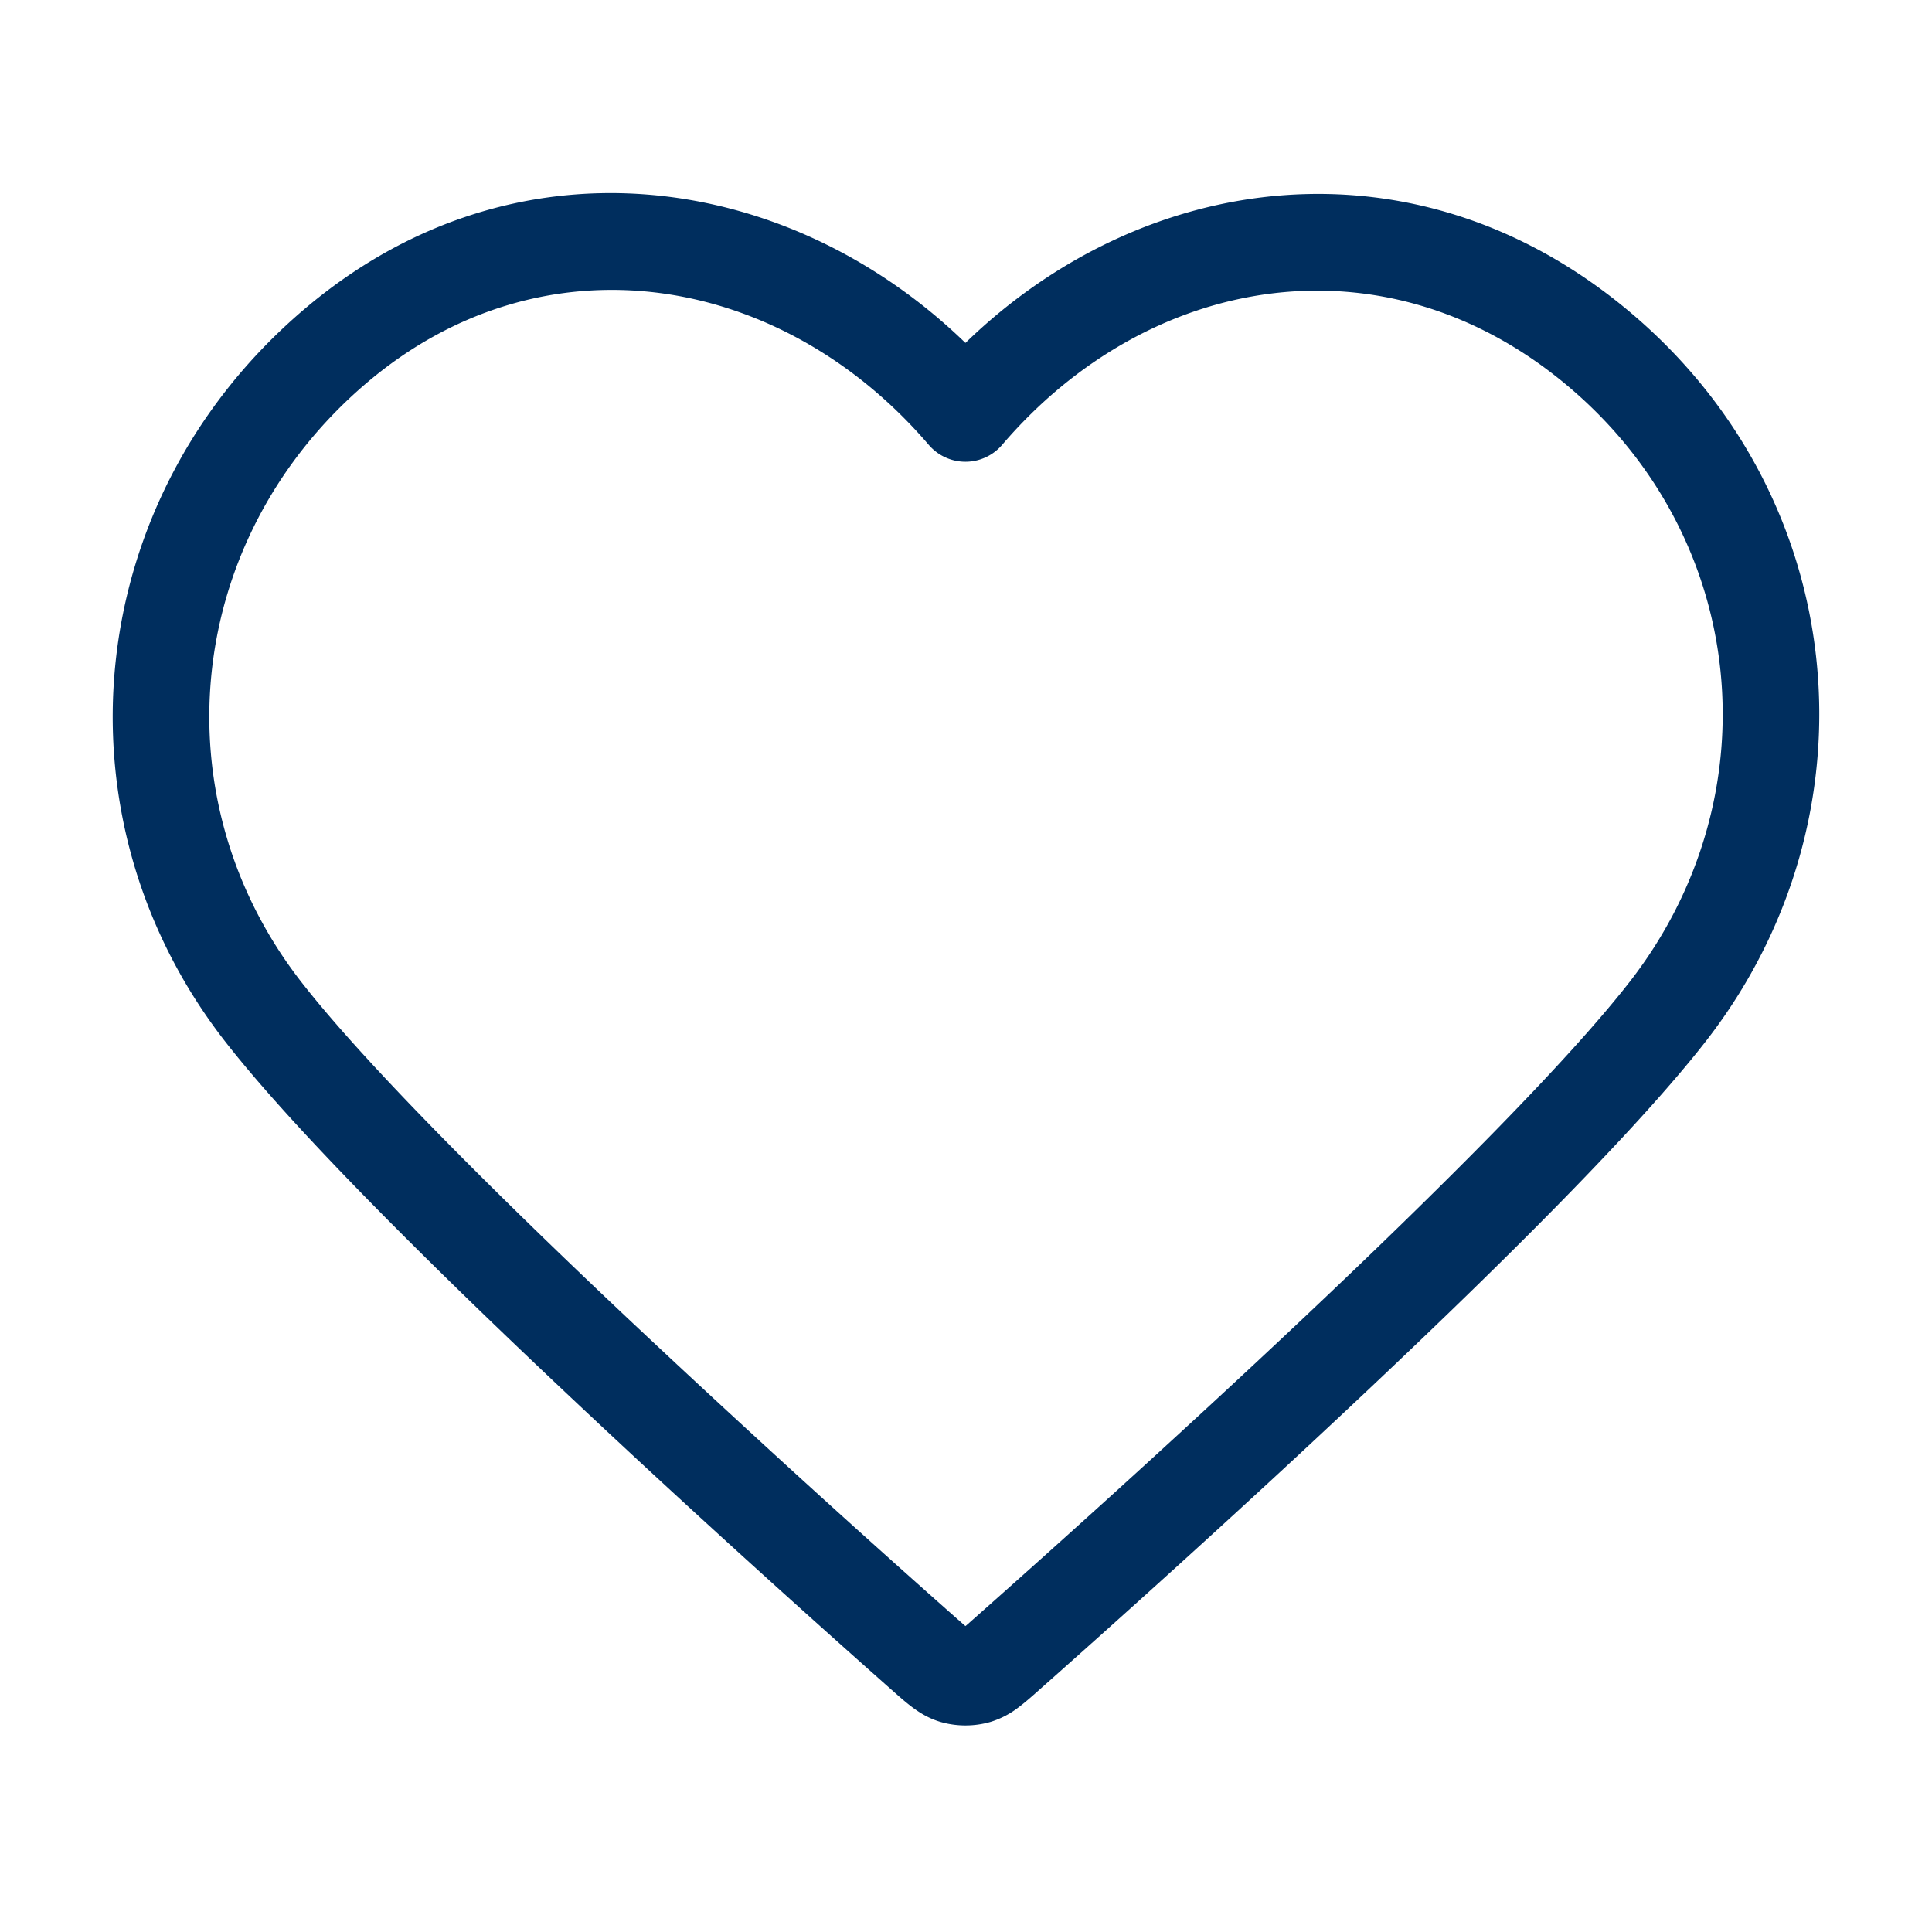 <svg xmlns="http://www.w3.org/2000/svg" width="24" height="24" fill="none" viewBox="0 0 24 24"><path fill="#002E5E" fill-rule="evenodd" d="M11.993 4.26c-2.211-2.143-5.615-2.639-8.228-.406C1.019 6.2.625 10.14 2.79 12.929c.851 1.094 2.531 2.76 4.171 4.308 1.652 1.56 3.3 3.033 4.113 3.753l.012.01c.08.072.165.146.243.205.089.067.203.14.35.184.204.06.424.06.629 0a1.1 1.1 0 0 0 .35-.184c.078-.059.162-.133.242-.204l.012-.011c.813-.72 2.462-2.194 4.113-3.753 1.64-1.547 3.32-3.214 4.17-4.308 2.162-2.78 1.823-6.75-.98-9.08-2.647-2.2-6.012-1.733-8.222.411m-.456 1.266c-1.823-2.131-4.782-2.648-6.993-.76-2.264 1.935-2.574 5.15-.806 7.426.785 1.01 2.397 2.616 4.047 4.173a183.861 183.861 0 0 0 4.085 3.727l.114.1a.595.595 0 0 0 .01.008c.002-.003.005-.006.009-.008l.113-.1c.81-.717 2.447-2.181 4.085-3.727 1.65-1.557 3.262-3.163 4.047-4.173 1.774-2.282 1.493-5.515-.8-7.42-2.26-1.878-5.18-1.372-6.999.754a.6.6 0 0 1-.912 0" clip-rule="evenodd"/></svg>